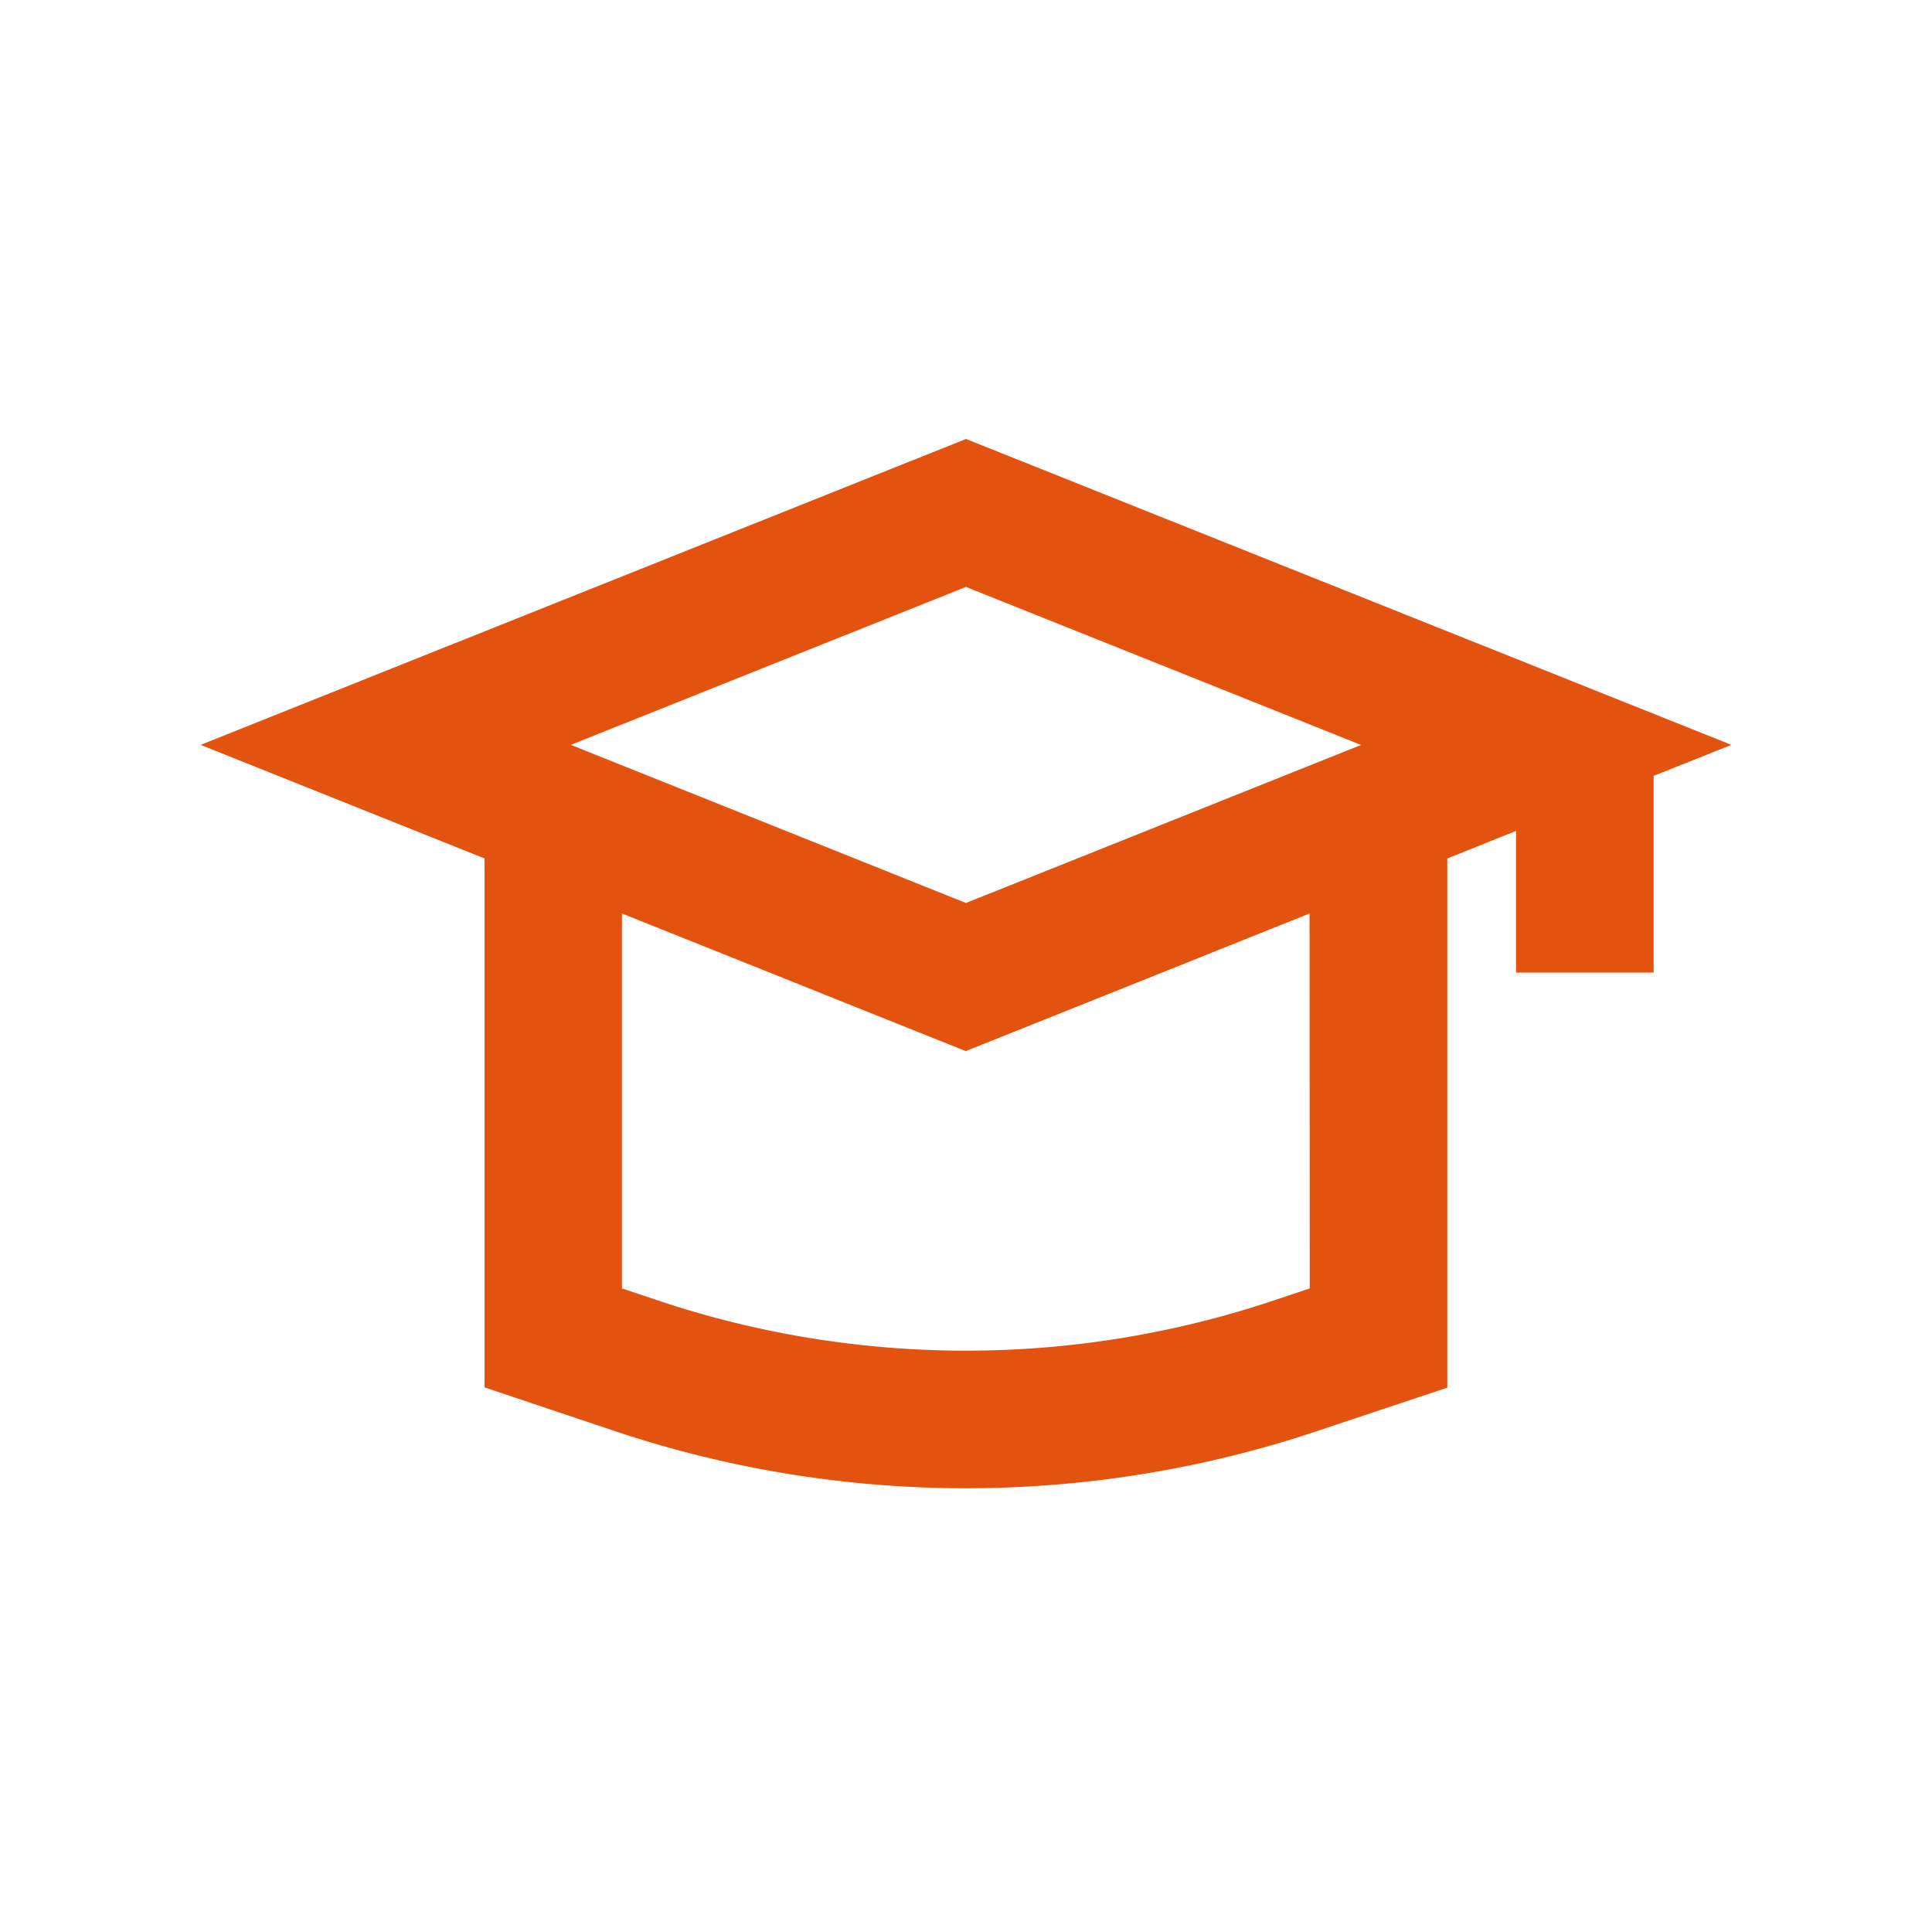 <svg id="icon_academy" xmlns="http://www.w3.org/2000/svg" width="24" height="24" viewBox="0 0 24 24">
  <rect id="Rectangle_1619" data-name="Rectangle 1619" width="24" height="24" fill="none"/>
  <path id="Path_2133" data-name="Path 2133" d="M26.757,18.462l-9.508-3.8-9.508,3.8,3.528,1.411v6.571L12.927,27a13.753,13.753,0,0,0,8.643,0l1.658-.553V19.873l.854-.342v1.76h1.709V18.847ZM17.248,16.5l4.908,1.963-4.908,1.963L12.34,18.462Zm4.271,8.714-.49.164a12.04,12.04,0,0,1-7.564,0l-.49-.164V20.557l4.271,1.709,4.271-1.709Z" transform="translate(-5.249 -9.209)" fill="#E3530F"/>
</svg>
